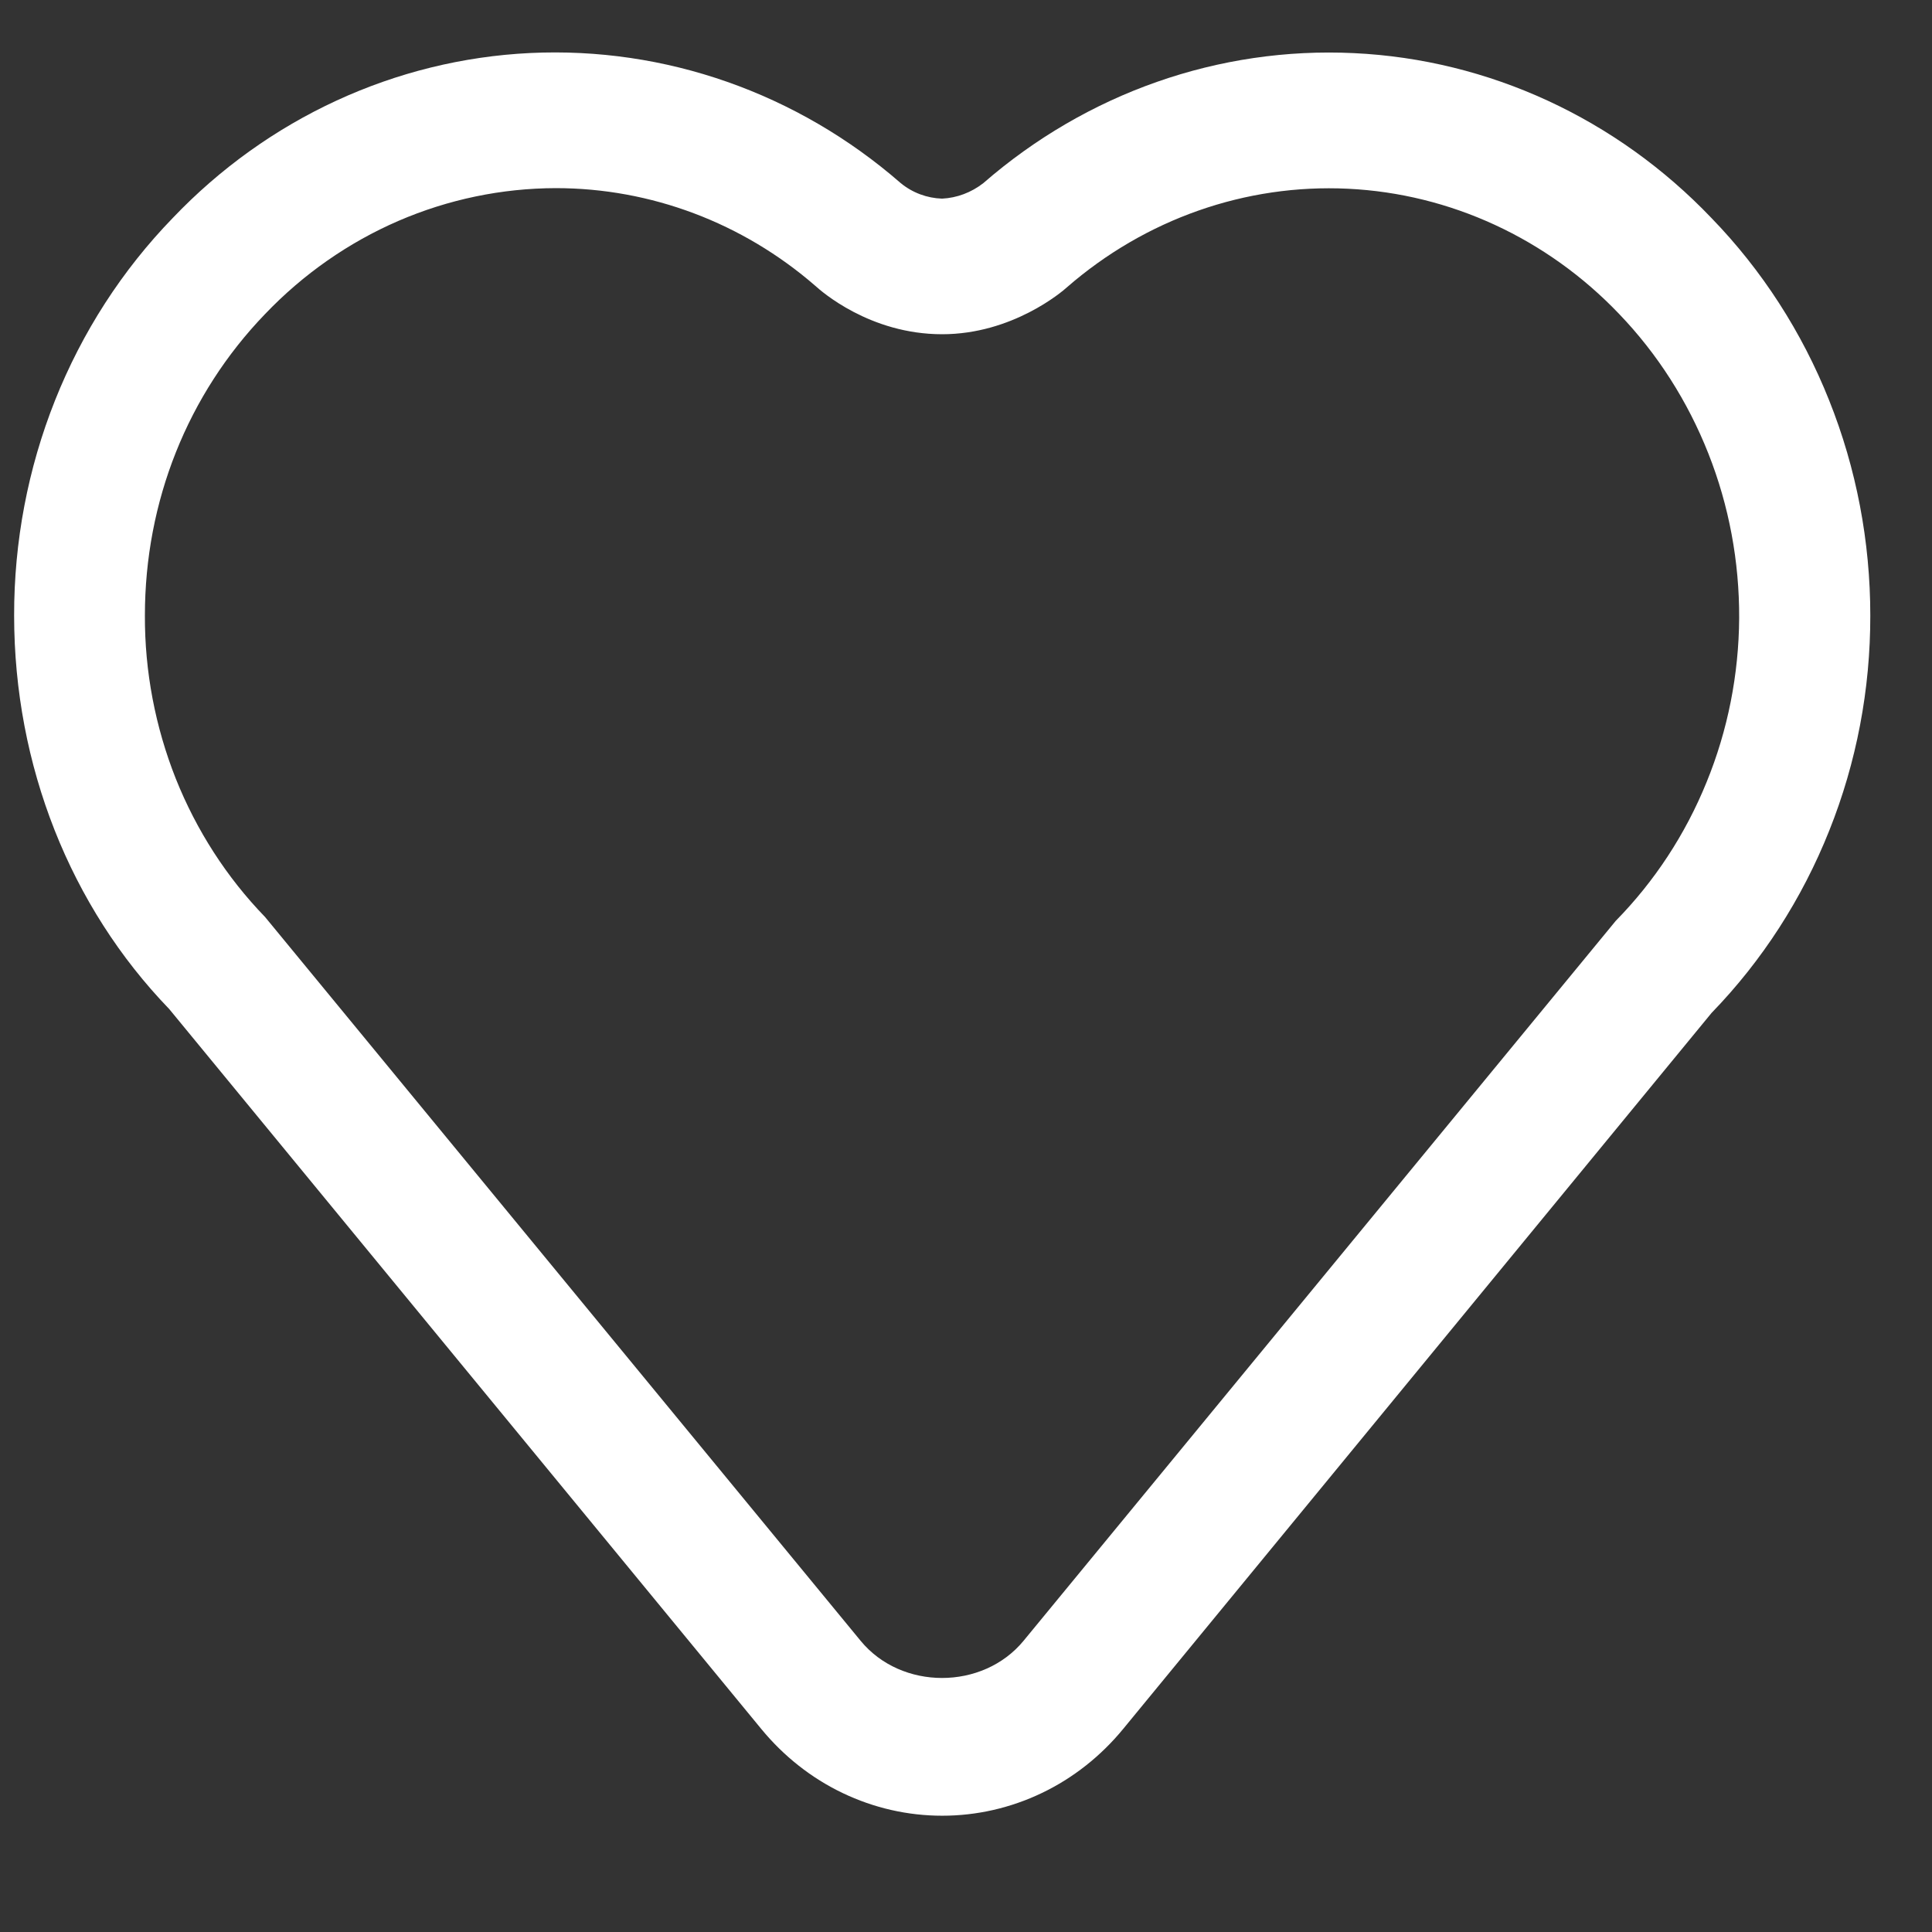 <svg width="16" height="16" viewBox="0 0 16 16" fill="none" xmlns="http://www.w3.org/2000/svg">
<rect x="0" y="0" width="16" height="16" fill="#333333" stroke="none"/>
<path d="M14.174 1.806C13.387 0.981 12.33 0.493 11.213 0.44C10.095 0.386 9 0.771 8.143 1.517C8.044 1.594 7.925 1.639 7.802 1.645C7.678 1.641 7.558 1.597 7.46 1.517C6.603 0.77 5.508 0.386 4.391 0.439C3.273 0.493 2.216 0.981 1.43 1.806C1.012 2.237 0.681 2.75 0.456 3.315C0.231 3.88 0.116 4.486 0.117 5.097C0.117 6.34 0.583 7.509 1.401 8.356L6.305 14.319C6.49 14.544 6.719 14.725 6.978 14.849C7.237 14.973 7.518 15.037 7.803 15.037C8.088 15.037 8.369 14.973 8.628 14.849C8.887 14.725 9.116 14.544 9.301 14.319L14.175 8.388C14.593 7.957 14.924 7.444 15.149 6.879C15.375 6.314 15.49 5.709 15.489 5.097C15.489 4.486 15.374 3.88 15.148 3.315C14.923 2.75 14.592 2.237 14.174 1.806ZM13.381 7.626L8.477 13.588C8.139 13.999 7.464 13.999 7.127 13.588L2.195 7.594C1.878 7.267 1.627 6.877 1.456 6.449C1.286 6.02 1.198 5.561 1.2 5.097C1.2 4.154 1.553 3.267 2.195 2.601C2.51 2.271 2.885 2.009 3.298 1.83C3.712 1.651 4.155 1.559 4.603 1.558C5.389 1.558 6.15 1.844 6.753 2.368C6.798 2.409 7.202 2.768 7.802 2.768C8.385 2.768 8.798 2.414 8.835 2.38C9.485 1.814 10.316 1.522 11.163 1.563C12.01 1.604 12.811 1.974 13.408 2.599C13.726 2.93 13.977 3.323 14.148 3.756C14.319 4.188 14.405 4.651 14.403 5.119C14.4 5.586 14.309 6.048 14.133 6.478C13.958 6.909 13.702 7.299 13.381 7.626Z" fill="white"/>
</svg>
